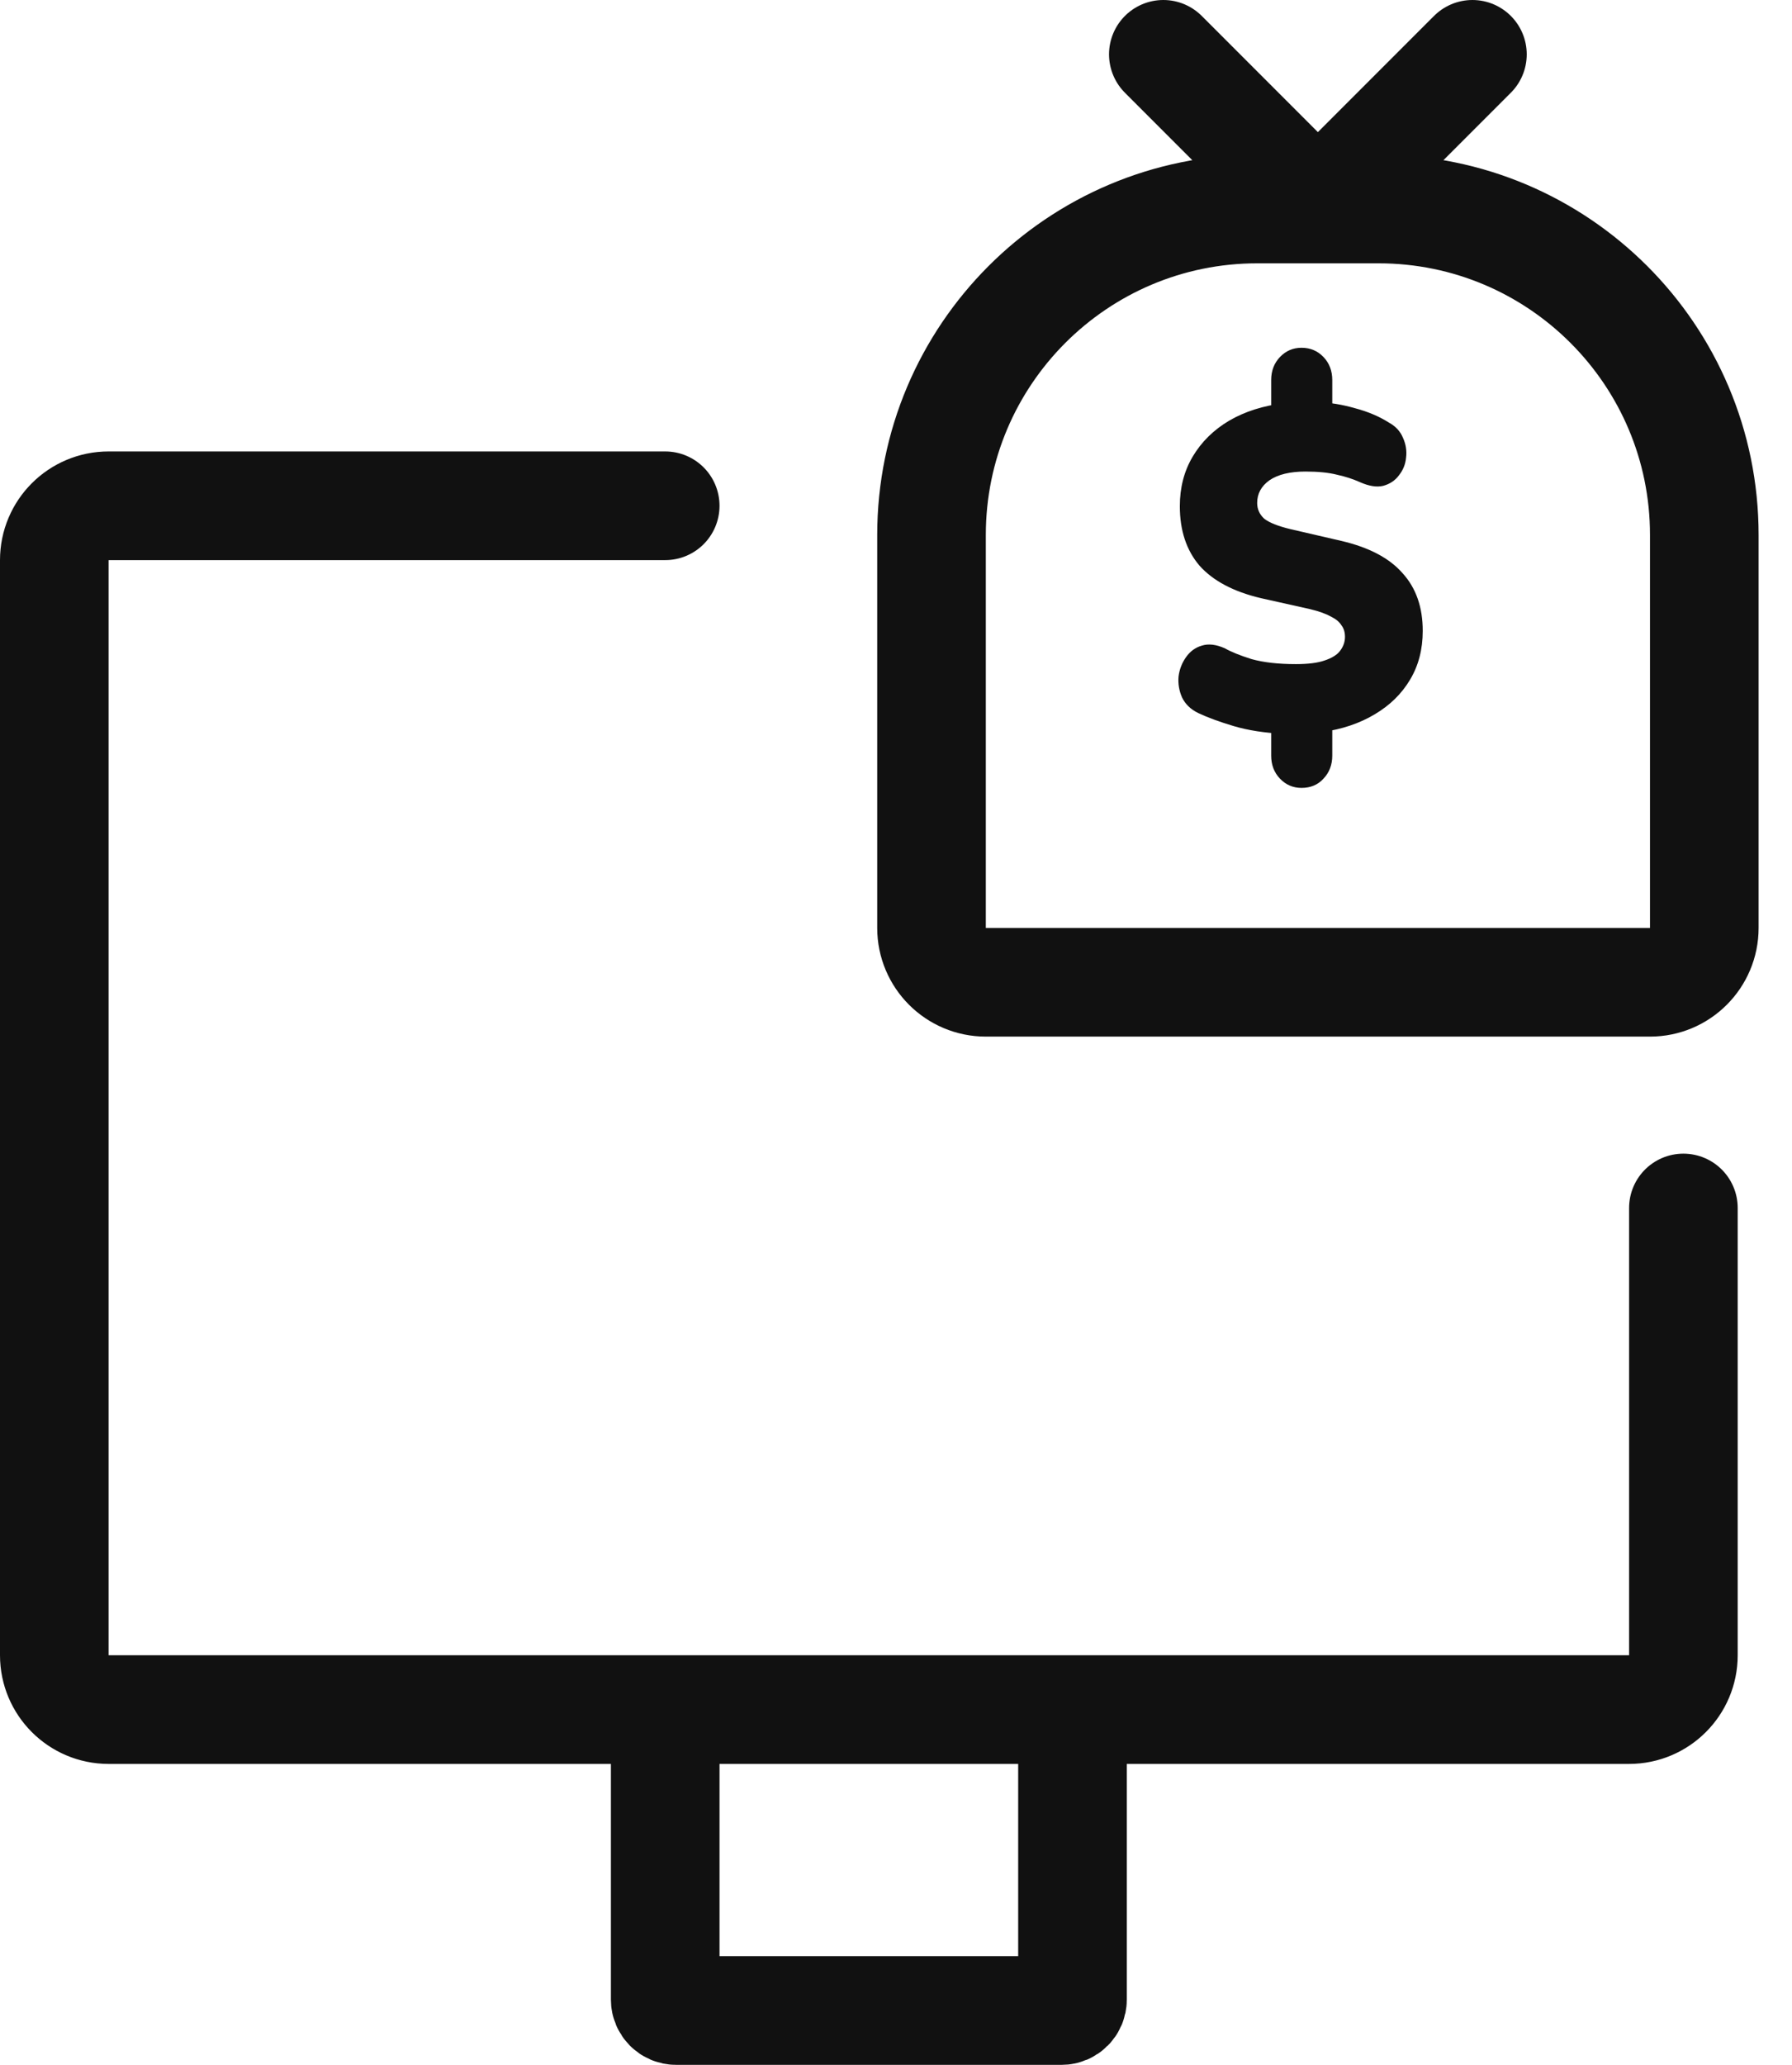 <?xml version="1.0" encoding="UTF-8"?> <svg xmlns="http://www.w3.org/2000/svg" width="33" height="38" viewBox="0 0 33 38" fill="none"><path d="M24.269 3.846H23.154C19.84 3.846 17.154 6.532 17.154 9.846V17.077C17.154 17.629 17.602 18.077 18.154 18.077H30.385C30.937 18.077 31.385 17.629 31.385 17.077V9.846C31.385 6.532 28.698 3.846 25.385 3.846H24.269ZM24.269 3.846L21.423 1M24.269 3.846L27.115 1" stroke="#111111" stroke-width="2" stroke-linecap="round"></path><path d="M23.968 14.5C23.811 14.5 23.679 14.443 23.571 14.33C23.463 14.217 23.409 14.075 23.409 13.905V13.276L23.652 13.506C23.291 13.489 22.978 13.44 22.714 13.361C22.45 13.282 22.234 13.202 22.067 13.123C21.926 13.055 21.827 12.959 21.767 12.834C21.713 12.71 21.692 12.582 21.703 12.452C21.719 12.321 21.765 12.202 21.84 12.095C21.916 11.987 22.013 11.916 22.131 11.882C22.255 11.842 22.398 11.86 22.56 11.933C22.668 11.995 22.83 12.061 23.045 12.129C23.267 12.191 23.539 12.222 23.862 12.222C24.089 12.222 24.267 12.2 24.396 12.154C24.531 12.109 24.625 12.049 24.679 11.976C24.739 11.896 24.768 11.811 24.768 11.721C24.768 11.636 24.747 11.565 24.703 11.508C24.666 11.446 24.601 11.392 24.509 11.347C24.418 11.296 24.291 11.25 24.129 11.211L23.215 11.007C22.714 10.888 22.339 10.689 22.091 10.412C21.848 10.129 21.727 9.763 21.727 9.315C21.727 8.975 21.805 8.672 21.962 8.406C22.123 8.134 22.347 7.913 22.633 7.743C22.924 7.573 23.264 7.465 23.652 7.42L23.409 7.564V6.995C23.409 6.825 23.463 6.683 23.571 6.57C23.679 6.457 23.811 6.4 23.968 6.4C24.129 6.4 24.264 6.457 24.372 6.57C24.48 6.683 24.534 6.825 24.534 6.995V7.564L24.291 7.403C24.496 7.409 24.717 7.445 24.954 7.513C25.192 7.576 25.399 7.664 25.577 7.777C25.701 7.845 25.787 7.938 25.836 8.057C25.89 8.176 25.909 8.298 25.893 8.423C25.882 8.542 25.839 8.65 25.763 8.746C25.693 8.842 25.596 8.907 25.472 8.941C25.353 8.97 25.21 8.947 25.043 8.873C24.919 8.817 24.779 8.771 24.623 8.737C24.472 8.698 24.277 8.678 24.04 8.678C23.755 8.678 23.533 8.732 23.377 8.839C23.226 8.947 23.151 9.086 23.151 9.256C23.151 9.369 23.194 9.466 23.28 9.545C23.372 9.618 23.536 9.684 23.773 9.74L24.695 9.953C25.208 10.072 25.585 10.27 25.828 10.548C26.076 10.82 26.2 11.174 26.2 11.61C26.2 11.95 26.122 12.251 25.965 12.511C25.809 12.772 25.591 12.984 25.31 13.149C25.035 13.313 24.714 13.421 24.348 13.472L24.534 13.268V13.905C24.534 14.075 24.48 14.217 24.372 14.33C24.27 14.443 24.135 14.5 23.968 14.5Z" fill="#111111"></path><path d="M12.25 31.462H2C1.448 31.462 1 31.014 1 30.462V10.308C1 9.755 1.448 9.308 2 9.308H12.25M12.25 31.462V36.8C12.25 36.91 12.34 37 12.45 37H16H19.55C19.66 37 19.75 36.91 19.75 36.8V31.462M12.25 31.462H19.75M19.75 31.462H30C30.552 31.462 31 31.014 31 30.462V22.231" stroke="#111111" stroke-width="2" stroke-linecap="round"></path></svg> 